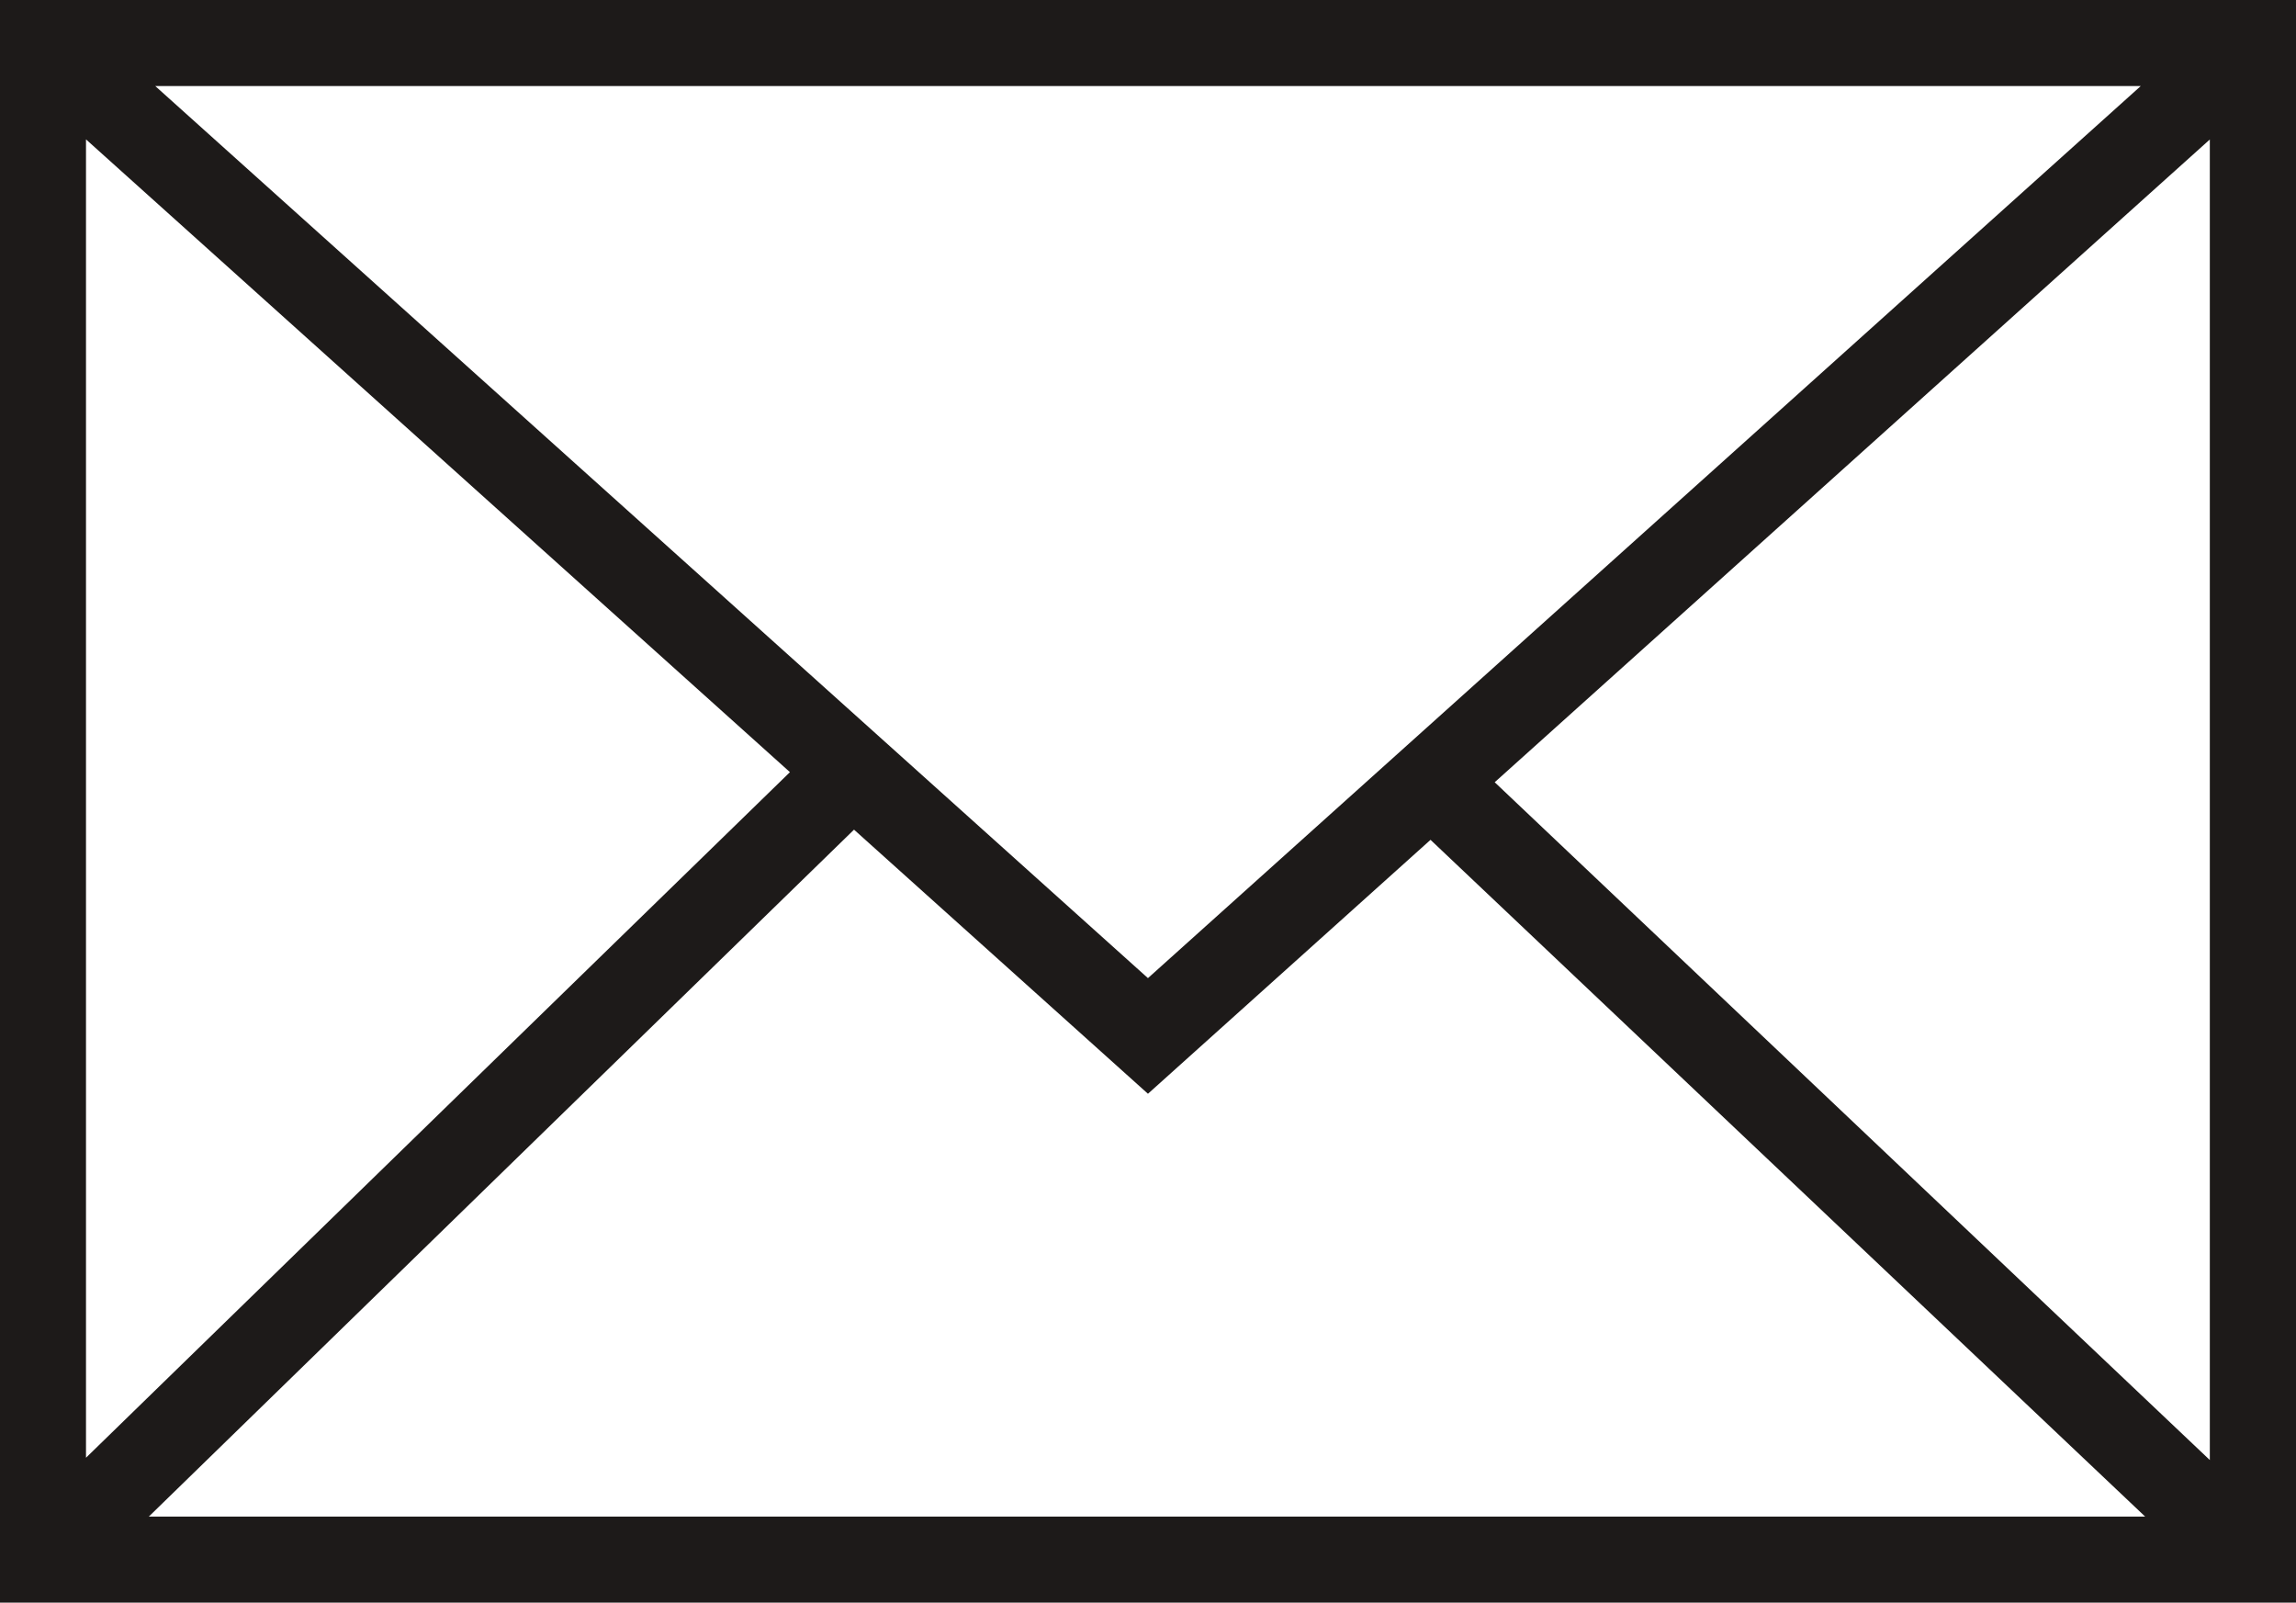 <svg id="Group_26" data-name="Group 26" xmlns="http://www.w3.org/2000/svg" width="25.043" height="17.476" viewBox="0 0 25.043 17.476">
  <path id="Path_141" data-name="Path 141" d="M79.917,15.789l3.206,2.88L86.205,15.9,94,23.28H72.225Zm6.988-.517,7.8-7.009v14.4ZM71.54,8.262l7.678,6.9L71.54,22.638Zm.755-.582H93.952L83.123,17.408ZM70.6,24.218H95.645V6.742H70.6Z" transform="translate(-70.602 -6.742)" fill="#1d1a19"/>
</svg>
